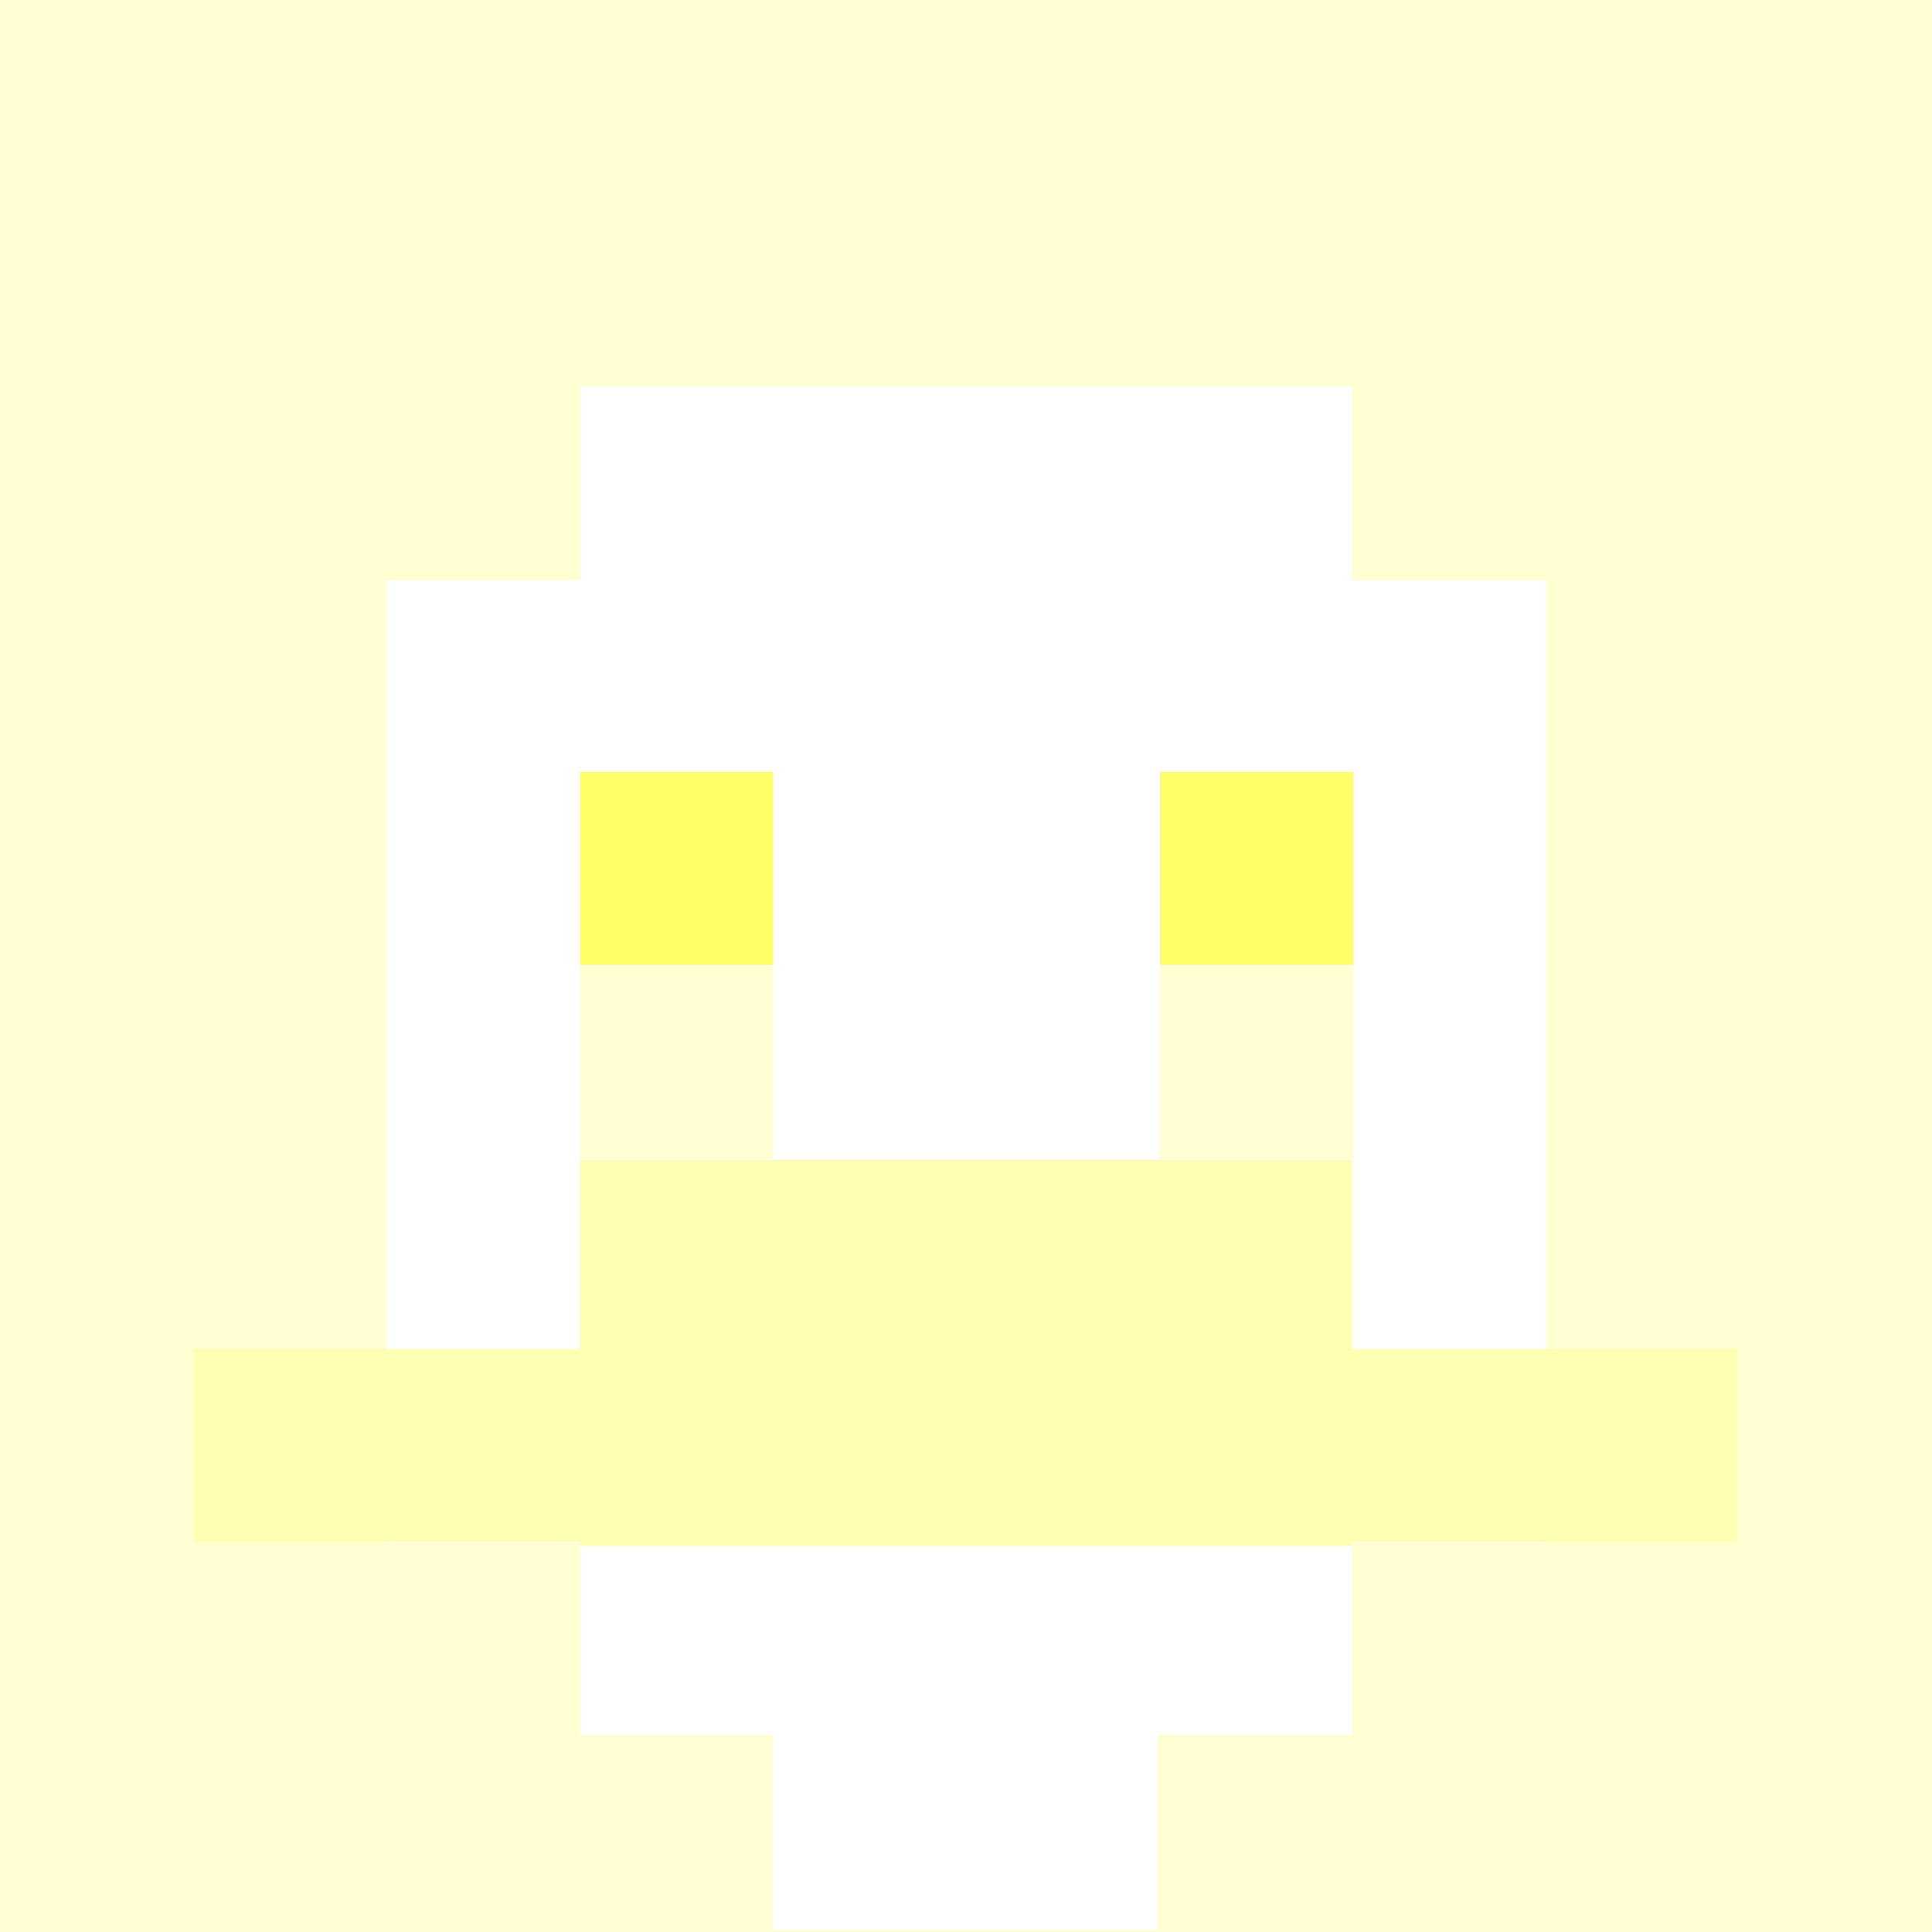 <svg xmlns="http://www.w3.org/2000/svg" version="1.1" width="600" height="600" viewBox="0 0 981 981">
<title>'goose-pfp-84073' by Dmitri Cherniak</title>
<desc>The Goose Is Loose</desc>
<rect width="100%" height="100%" fill="#ffffff"></rect>
<g>
  <g id="0-0">
    <rect x="0" y="0" height="981" width="981" fill="#FFFFD1"></rect>
    <g>
      <rect id="0-0-3-2-4-7" x="294.5" y="196" width="392" height="685" fill="#FFFFFF"></rect>
      <rect id="0-0-2-3-6-5" x="196" y="294.5" width="589" height="489" fill="#FFFFFF"></rect>
      <rect id="0-0-4-8-2-2" x="392" y="784" width="196" height="196" fill="#FFFFFF"></rect>
      <rect id="0-0-1-7-8-1" x="98" y="685" width="784" height="98" fill="#FFFFB3"></rect>
      <rect id="0-0-3-6-4-2" x="294.5" y="589" width="392" height="196" fill="#FFFFB3"></rect>
      <rect id="0-0-3-4-1-1" x="294.5" y="392" width="98" height="98" fill="#FFFF68"></rect>
      <rect id="0-0-6-4-1-1" x="589" y="392" width="98" height="98" fill="#FFFF68"></rect>
      <rect id="0-0-3-5-1-1" x="294.5" y="490.5" width="98" height="98" fill="#FFFFD1"></rect>
      <rect id="0-0-6-5-1-1" x="589" y="490.5" width="98" height="98" fill="#FFFFD1"></rect>
    </g>
  </g>
</g>
</svg>